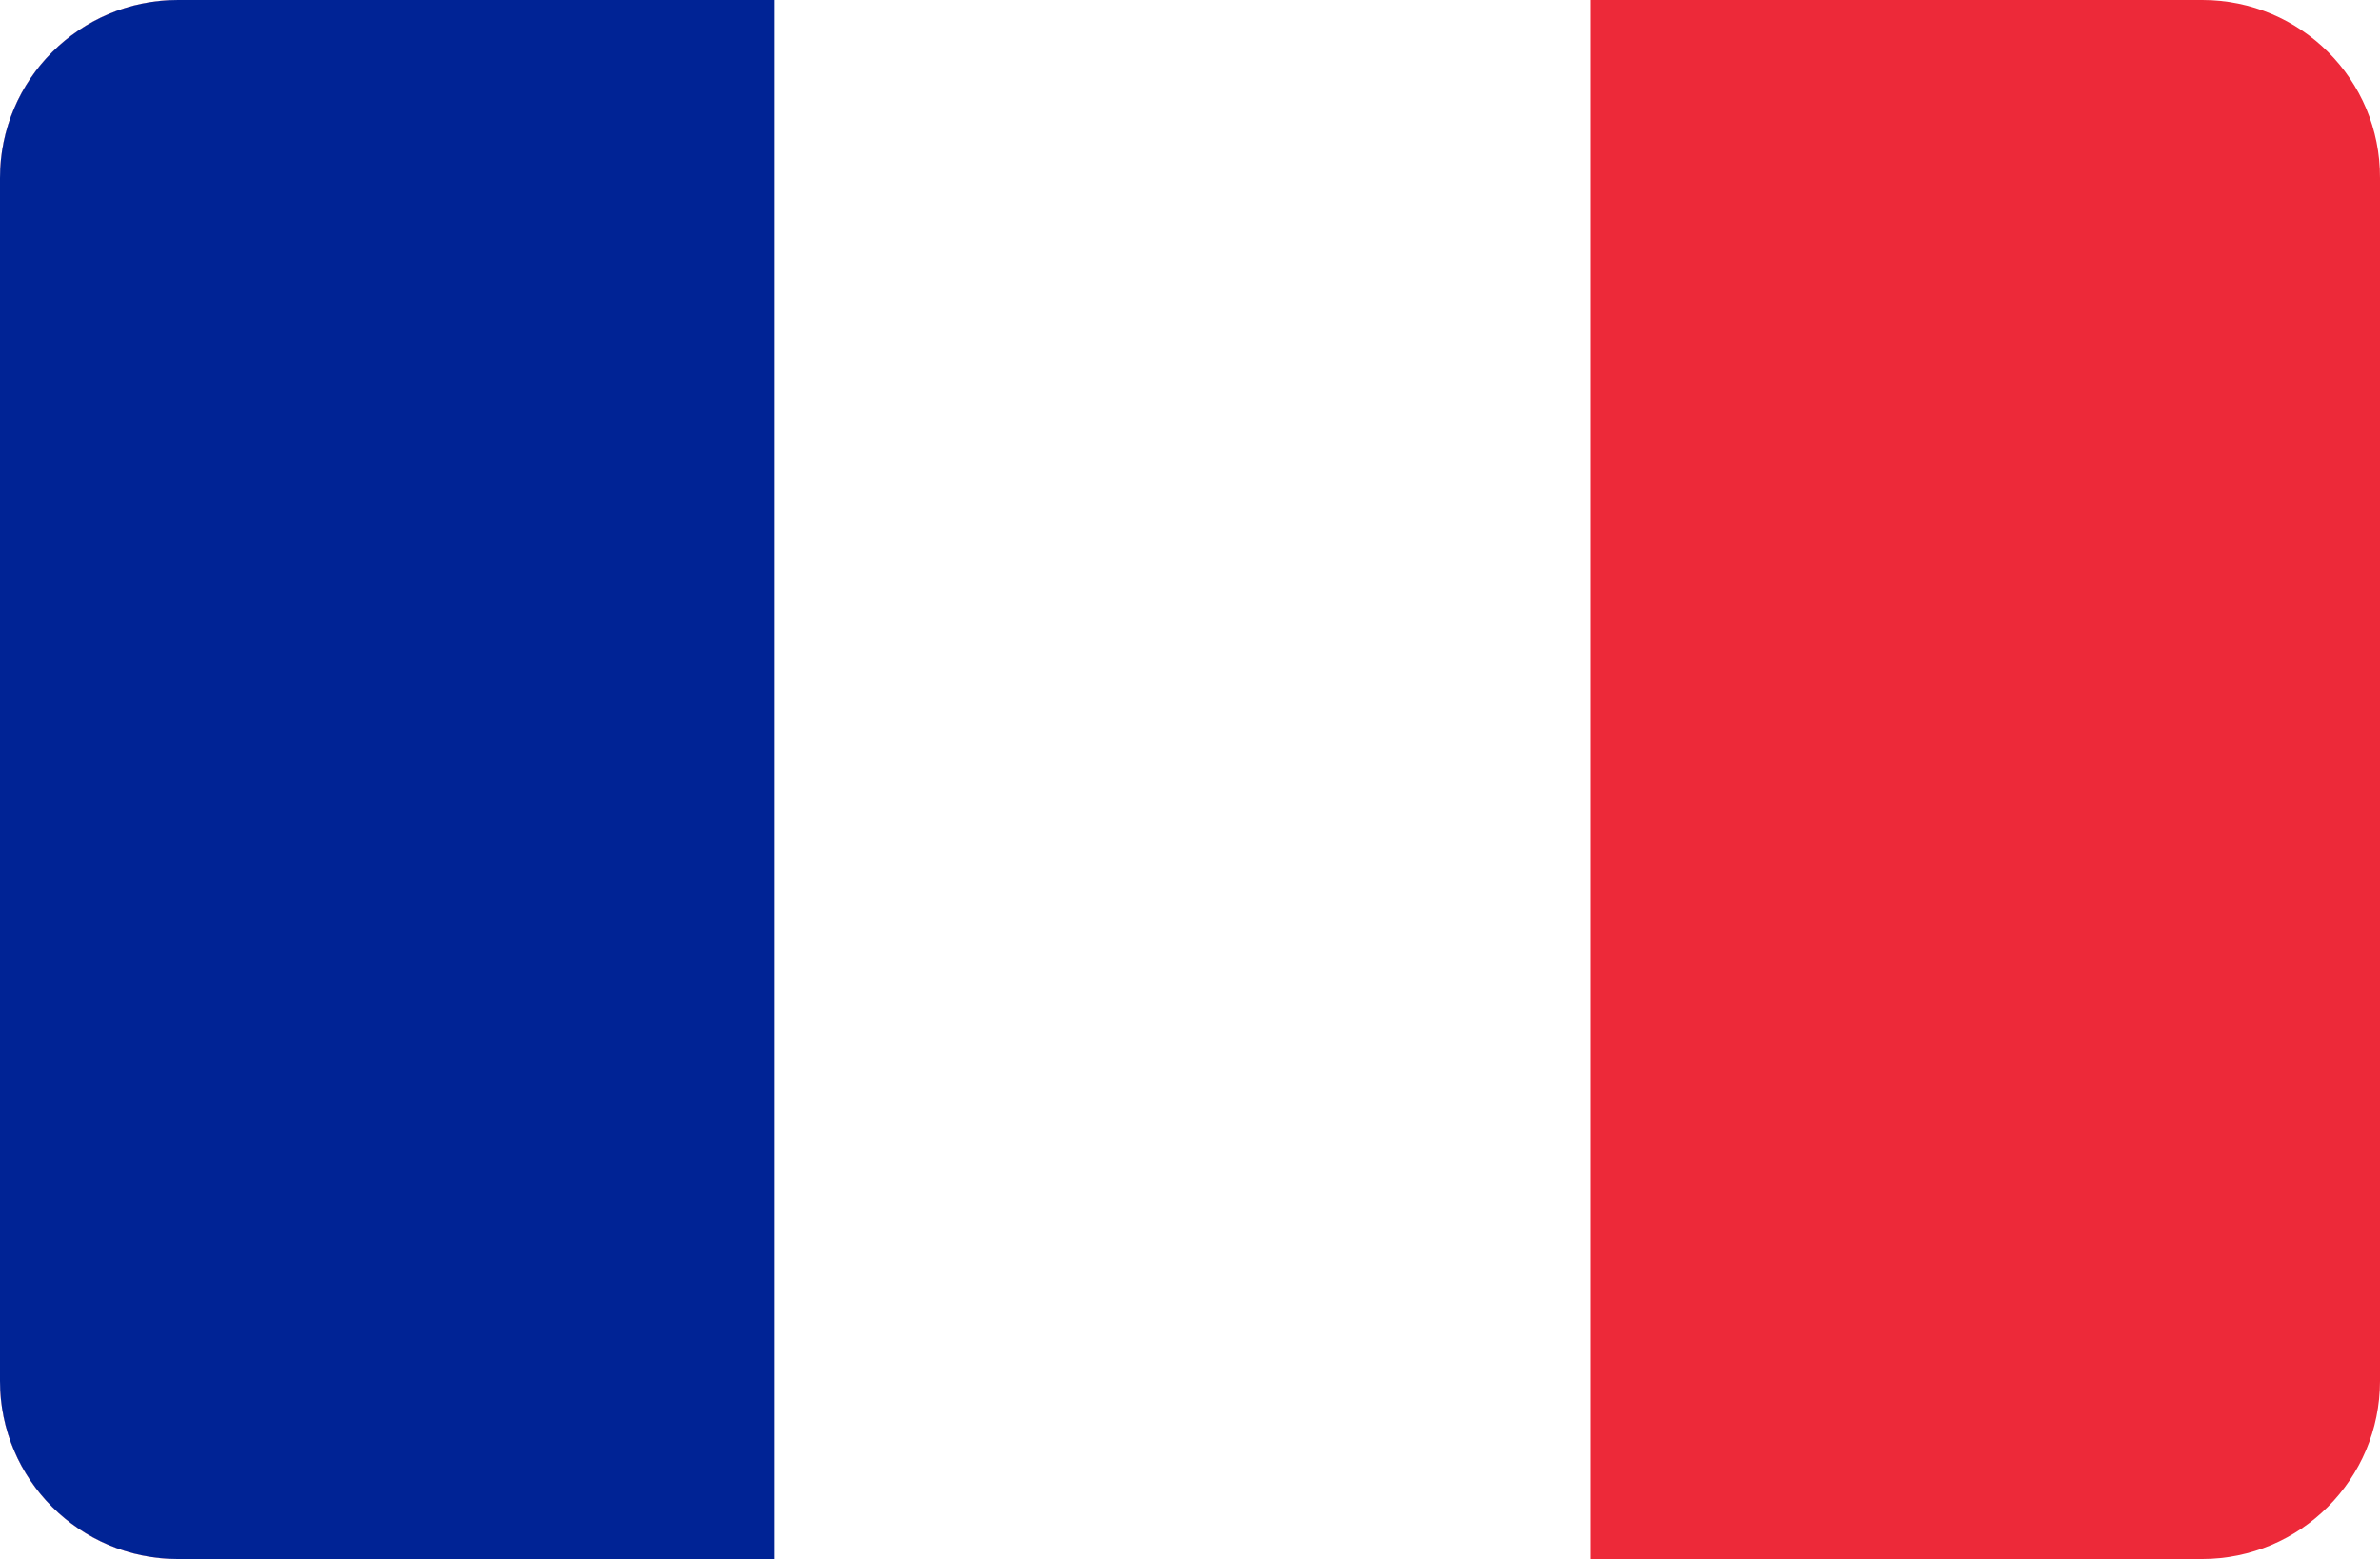 <?xml version="1.0" encoding="UTF-8"?><svg xmlns="http://www.w3.org/2000/svg" xmlns:xlink="http://www.w3.org/1999/xlink" viewBox="0 0 511.9 335.4"><defs><style>.e{fill:#fff;}.f{fill:#002395;}.g{clip-path:url(#d);}.h{fill:none;}.i{fill:#ed2939;}</style><clipPath id="d"><path class="h" d="M473.7,0H38.3C17.2,0,0,17.1,0,38.3V297.1c0,21.2,17.2,38.3,38.3,38.3H473.6c21.2,0,38.3-17.2,38.3-38.3V38.3c.1-21.2-17.1-38.3-38.2-38.3Z"/></clipPath></defs><g id="a"/><g id="b"><g id="c"><g class="g"><g><rect class="i" x="-7.31" y="-7.8" width="526.51" height="351.01"/><rect class="e" x="-8.96" y="-7.8" width="351.01" height="351.01"/><rect class="f" x="-8.96" y="-7.8" width="175.5" height="351.01"/></g></g></g></g></svg>